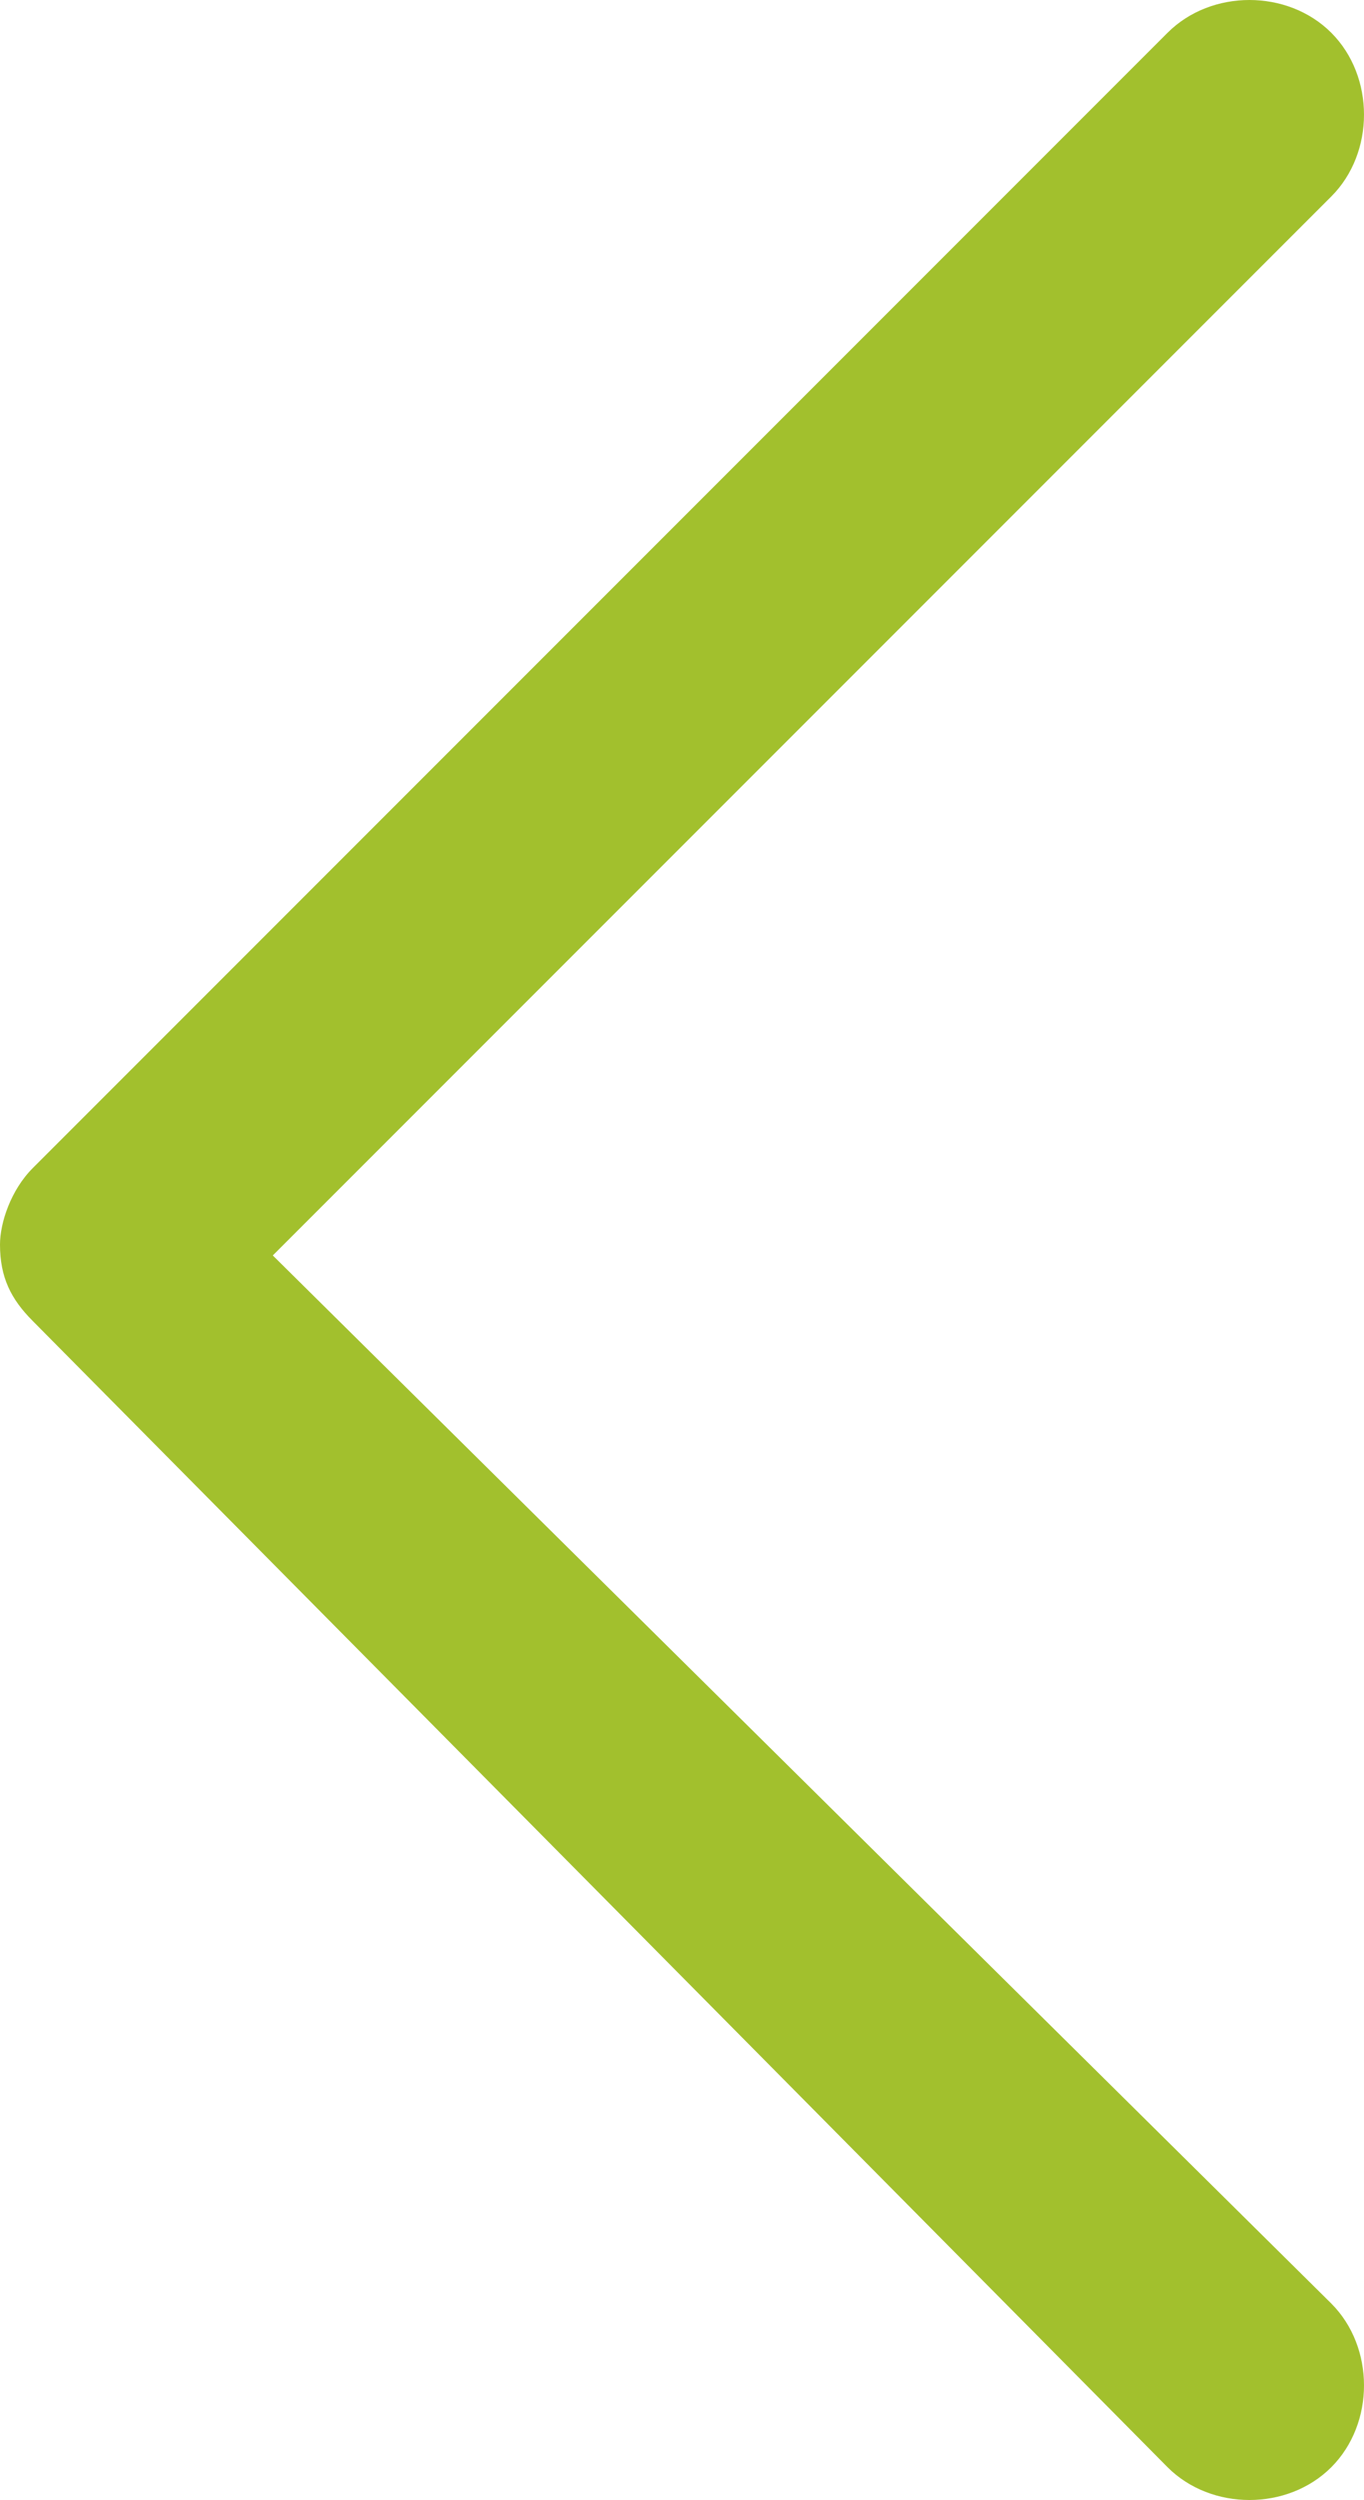 <?xml version="1.0" encoding="utf-8"?>
<!-- Generator: Adobe Illustrator 16.0.0, SVG Export Plug-In . SVG Version: 6.00 Build 0)  -->
<!DOCTYPE svg PUBLIC "-//W3C//DTD SVG 1.1//EN" "http://www.w3.org/Graphics/SVG/1.1/DTD/svg11.dtd">
<svg version="1.1" id="Livello_1" xmlns="http://www.w3.org/2000/svg" xmlns:xlink="http://www.w3.org/1999/xlink" x="0px" y="0px"
	 width="324.934px" height="595.28px" viewBox="135.173 123.305 324.934 595.28"
	 enable-background="new 135.173 123.305 324.934 595.28" xml:space="preserve">
<path id="XMLID_225_" fill="#A2C02D" d="M452.309,710.786c10.397-10.398,10.397-28.594,0-38.992L200.16,422.243l252.149-252.148
	c10.397-10.398,10.397-28.594,0-38.992s-28.595-10.398-38.992,0L142.971,401.449c-5.198,5.199-7.798,12.998-7.798,18.196
	c0,7.797,2.6,12.997,7.798,18.196l270.346,272.945C423.714,721.185,441.912,721.185,452.309,710.786z"/>
</svg>
